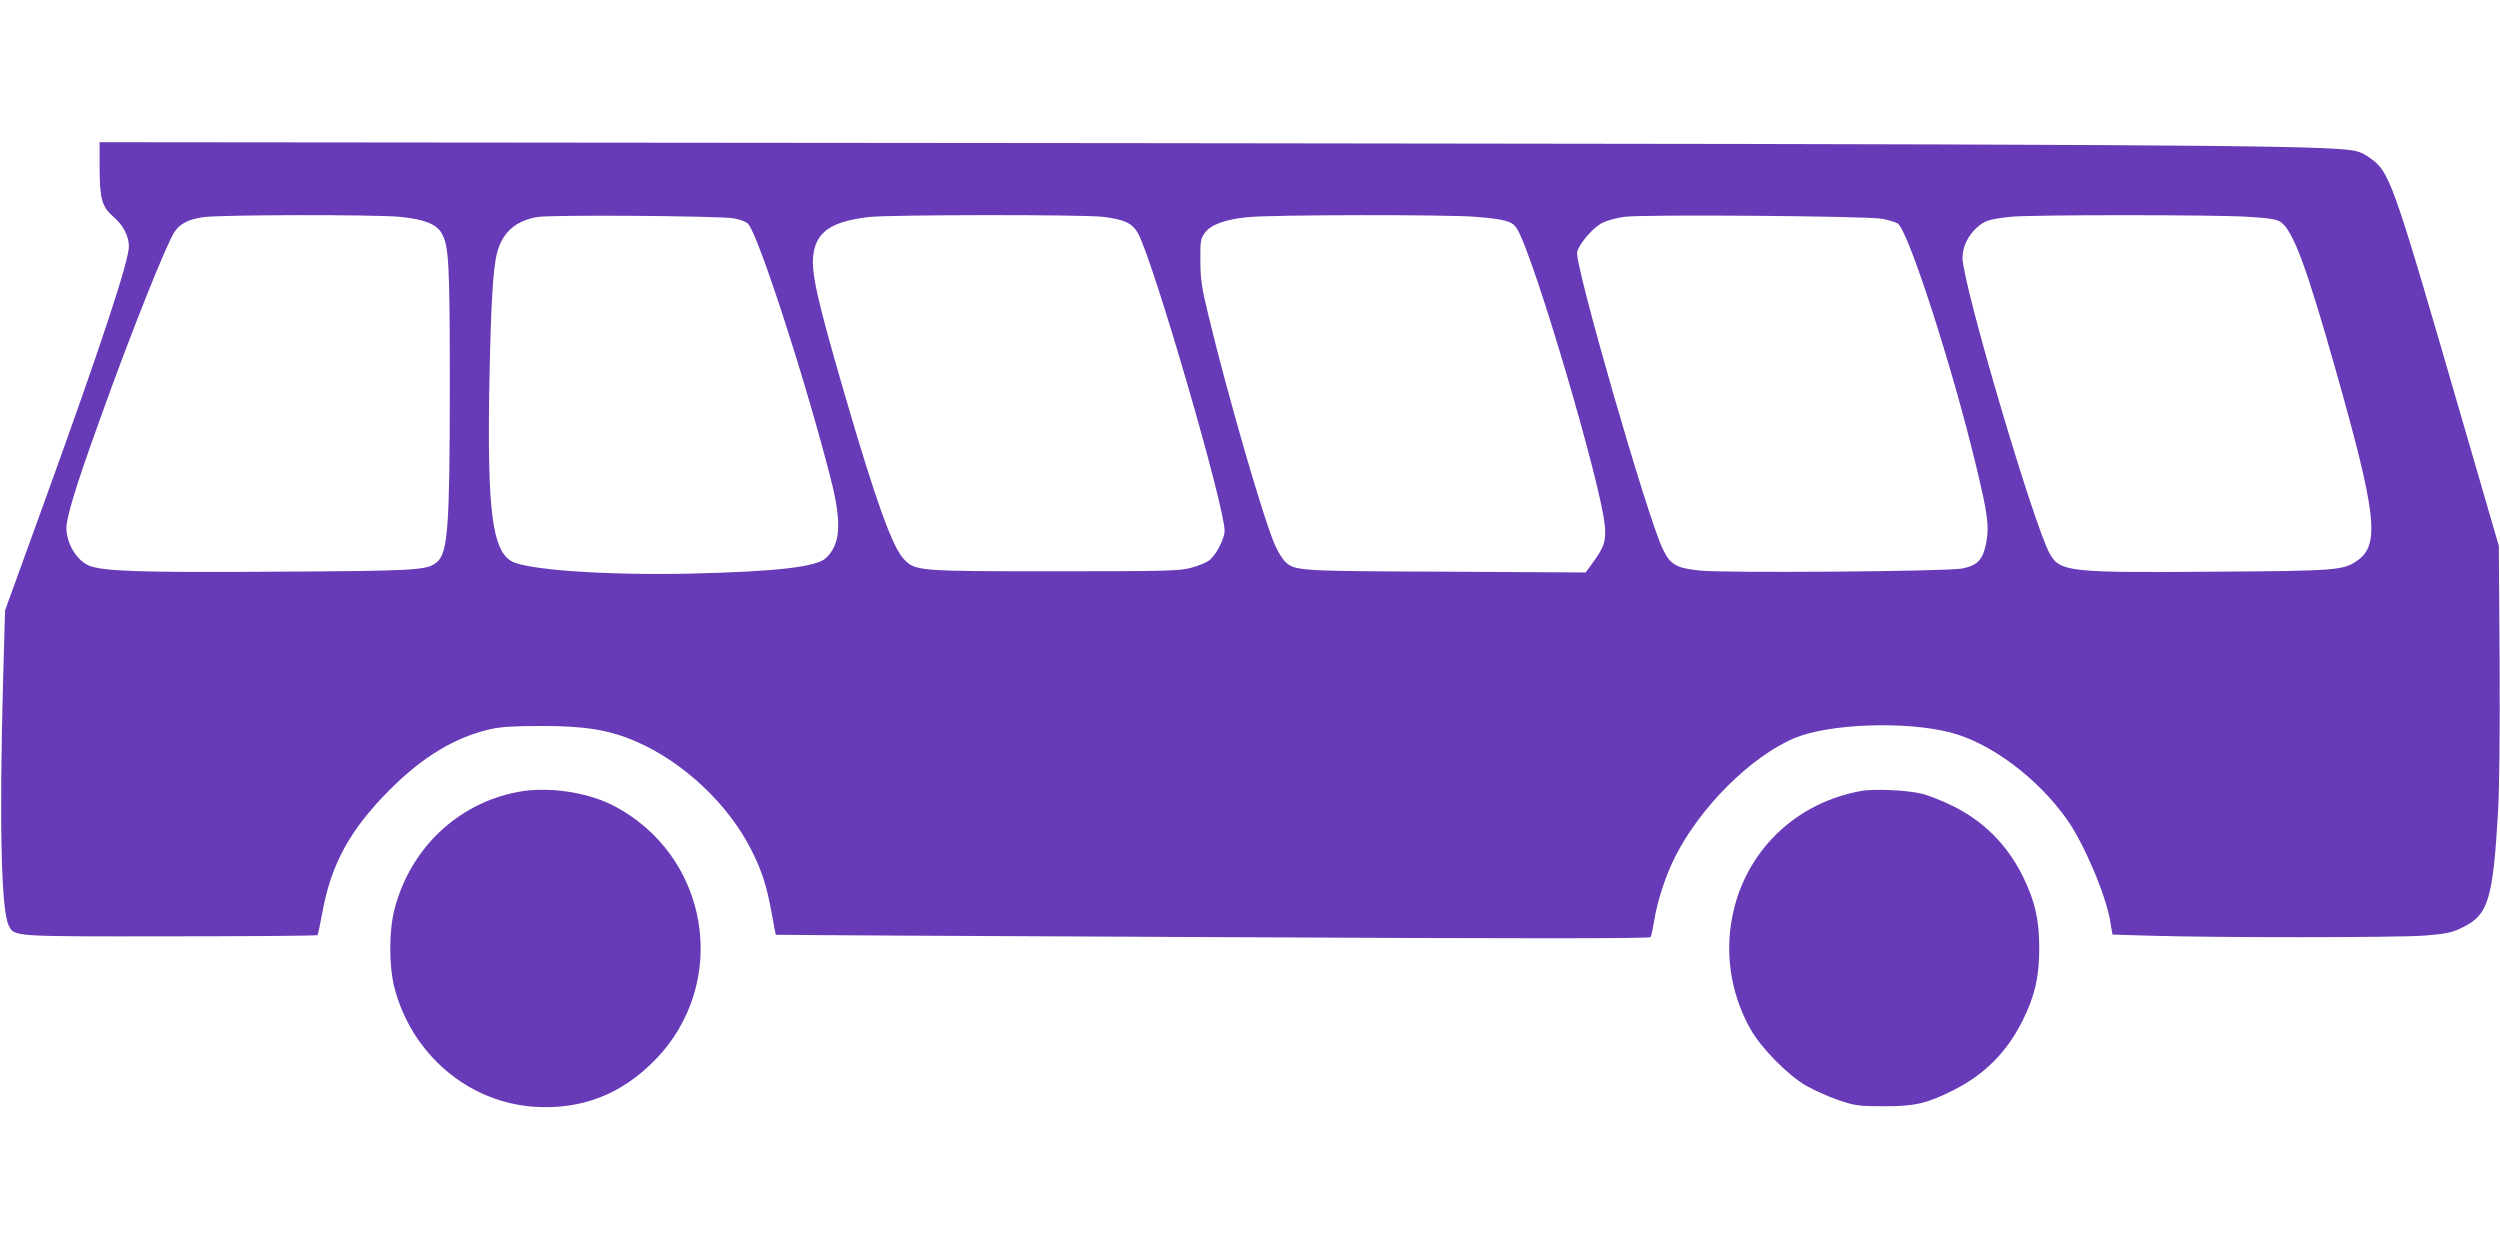 <?xml version="1.0" standalone="no"?>
<!DOCTYPE svg PUBLIC "-//W3C//DTD SVG 20010904//EN"
 "http://www.w3.org/TR/2001/REC-SVG-20010904/DTD/svg10.dtd">
<svg version="1.0" xmlns="http://www.w3.org/2000/svg"
 width="1280pt" height="640pt" viewBox="0 0 1280 640"
 preserveAspectRatio="xMidYMid meet">
<g transform="translate(0,640) scale(0.1,-0.1)"
fill="#673ab7" stroke="none">
<path d="M510 5538 c1 -160 12 -197 73 -250 47 -40 77 -98 77 -149 0 -76 -146
-517 -431 -1304 l-203 -560 -10 -350 c-20 -743 -10 -1189 29 -1264 29 -57 13
-56 828 -55 411 0 749 3 752 6 3 2 14 54 25 114 45 249 141 425 345 630 170
170 334 269 517 311 54 12 121 16 263 16 220 0 344 -20 478 -78 246 -105 478
-324 596 -561 53 -106 76 -179 101 -314 11 -62 21 -114 22 -116 2 -1 1009 -7
2238 -12 1563 -8 2237 -8 2241 0 4 6 12 45 19 87 15 96 58 228 106 323 129
256 389 515 612 609 177 74 566 88 797 29 205 -52 446 -232 596 -443 88 -123
200 -386 223 -522 l12 -70 199 -6 c337 -10 1264 -10 1401 1 111 9 138 15 191
41 133 64 157 142 183 594 7 118 10 411 8 775 l-4 585 -186 640 c-365 1258
-371 1275 -481 1351 -36 25 -61 33 -114 38 -237 23 -1141 28 -6135 33 l-5368
5 0 -134z m1535 -248 c126 -12 189 -37 217 -85 36 -64 41 -150 41 -780 0 -729
-10 -857 -67 -904 -49 -41 -103 -44 -820 -48 -695 -5 -890 2 -960 31 -63 26
-116 114 -116 192 0 56 49 217 167 544 163 456 344 908 386 972 30 44 71 65
147 76 90 13 871 14 1005 2z m1713 -8 c29 -5 62 -17 72 -28 52 -52 304 -831
426 -1316 55 -219 47 -326 -28 -396 -50 -45 -256 -69 -698 -79 -429 -9 -835
19 -912 64 -97 57 -123 262 -113 878 8 436 19 626 41 704 28 103 95 161 206
180 64 12 930 6 1006 -7z m1887 8 c111 -13 153 -33 182 -85 80 -148 443 -1395
443 -1523 0 -40 -46 -128 -80 -152 -15 -11 -57 -28 -91 -37 -58 -16 -124 -18
-699 -18 -700 0 -714 1 -772 62 -59 62 -143 294 -303 843 -140 481 -172 622
-161 714 15 120 92 172 286 195 108 12 1087 13 1195 1z m1909 0 c158 -13 190
-23 214 -63 86 -140 434 -1320 449 -1522 6 -78 -4 -108 -67 -193 l-31 -43
-717 4 c-758 3 -770 4 -821 50 -13 12 -37 50 -52 84 -56 122 -242 763 -341
1175 -36 147 -42 190 -42 283 -1 99 1 113 22 142 29 42 105 70 219 81 121 13
1021 14 1167 2z m2081 -10 c33 -6 70 -17 82 -25 53 -35 280 -735 402 -1246 58
-240 66 -303 51 -385 -17 -90 -45 -120 -125 -135 -85 -15 -1222 -24 -1343 -10
-122 13 -149 29 -189 111 -78 160 -453 1460 -438 1520 11 44 84 128 131 150
24 12 74 25 111 30 103 13 1245 4 1318 -10z m1874 10 c116 -7 150 -13 170 -28
63 -47 130 -227 280 -757 208 -733 227 -893 112 -974 -72 -51 -103 -54 -726
-58 -751 -6 -796 -1 -849 90 -80 137 -448 1383 -448 1518 0 55 29 115 76 156
38 34 63 41 170 53 104 11 1047 11 1215 0z"/>
<path d="M2651 2345 c-308 -58 -551 -290 -631 -600 -29 -110 -29 -289 -1 -400
88 -343 380 -591 721 -612 239 -14 439 63 610 236 393 398 283 1059 -219 1311
-133 66 -332 94 -480 65z"/>
<path d="M9528 2350 c-321 -58 -569 -287 -648 -596 -54 -211 -25 -432 83 -624
55 -97 188 -232 283 -288 40 -23 114 -56 165 -74 87 -29 104 -32 229 -32 160
-1 222 13 355 79 164 81 279 196 361 360 63 128 85 223 85 370 0 147 -22 242
-85 370 -81 162 -201 282 -361 360 -49 24 -117 51 -150 60 -71 19 -251 28
-317 15z"/>
</g>
</svg>
